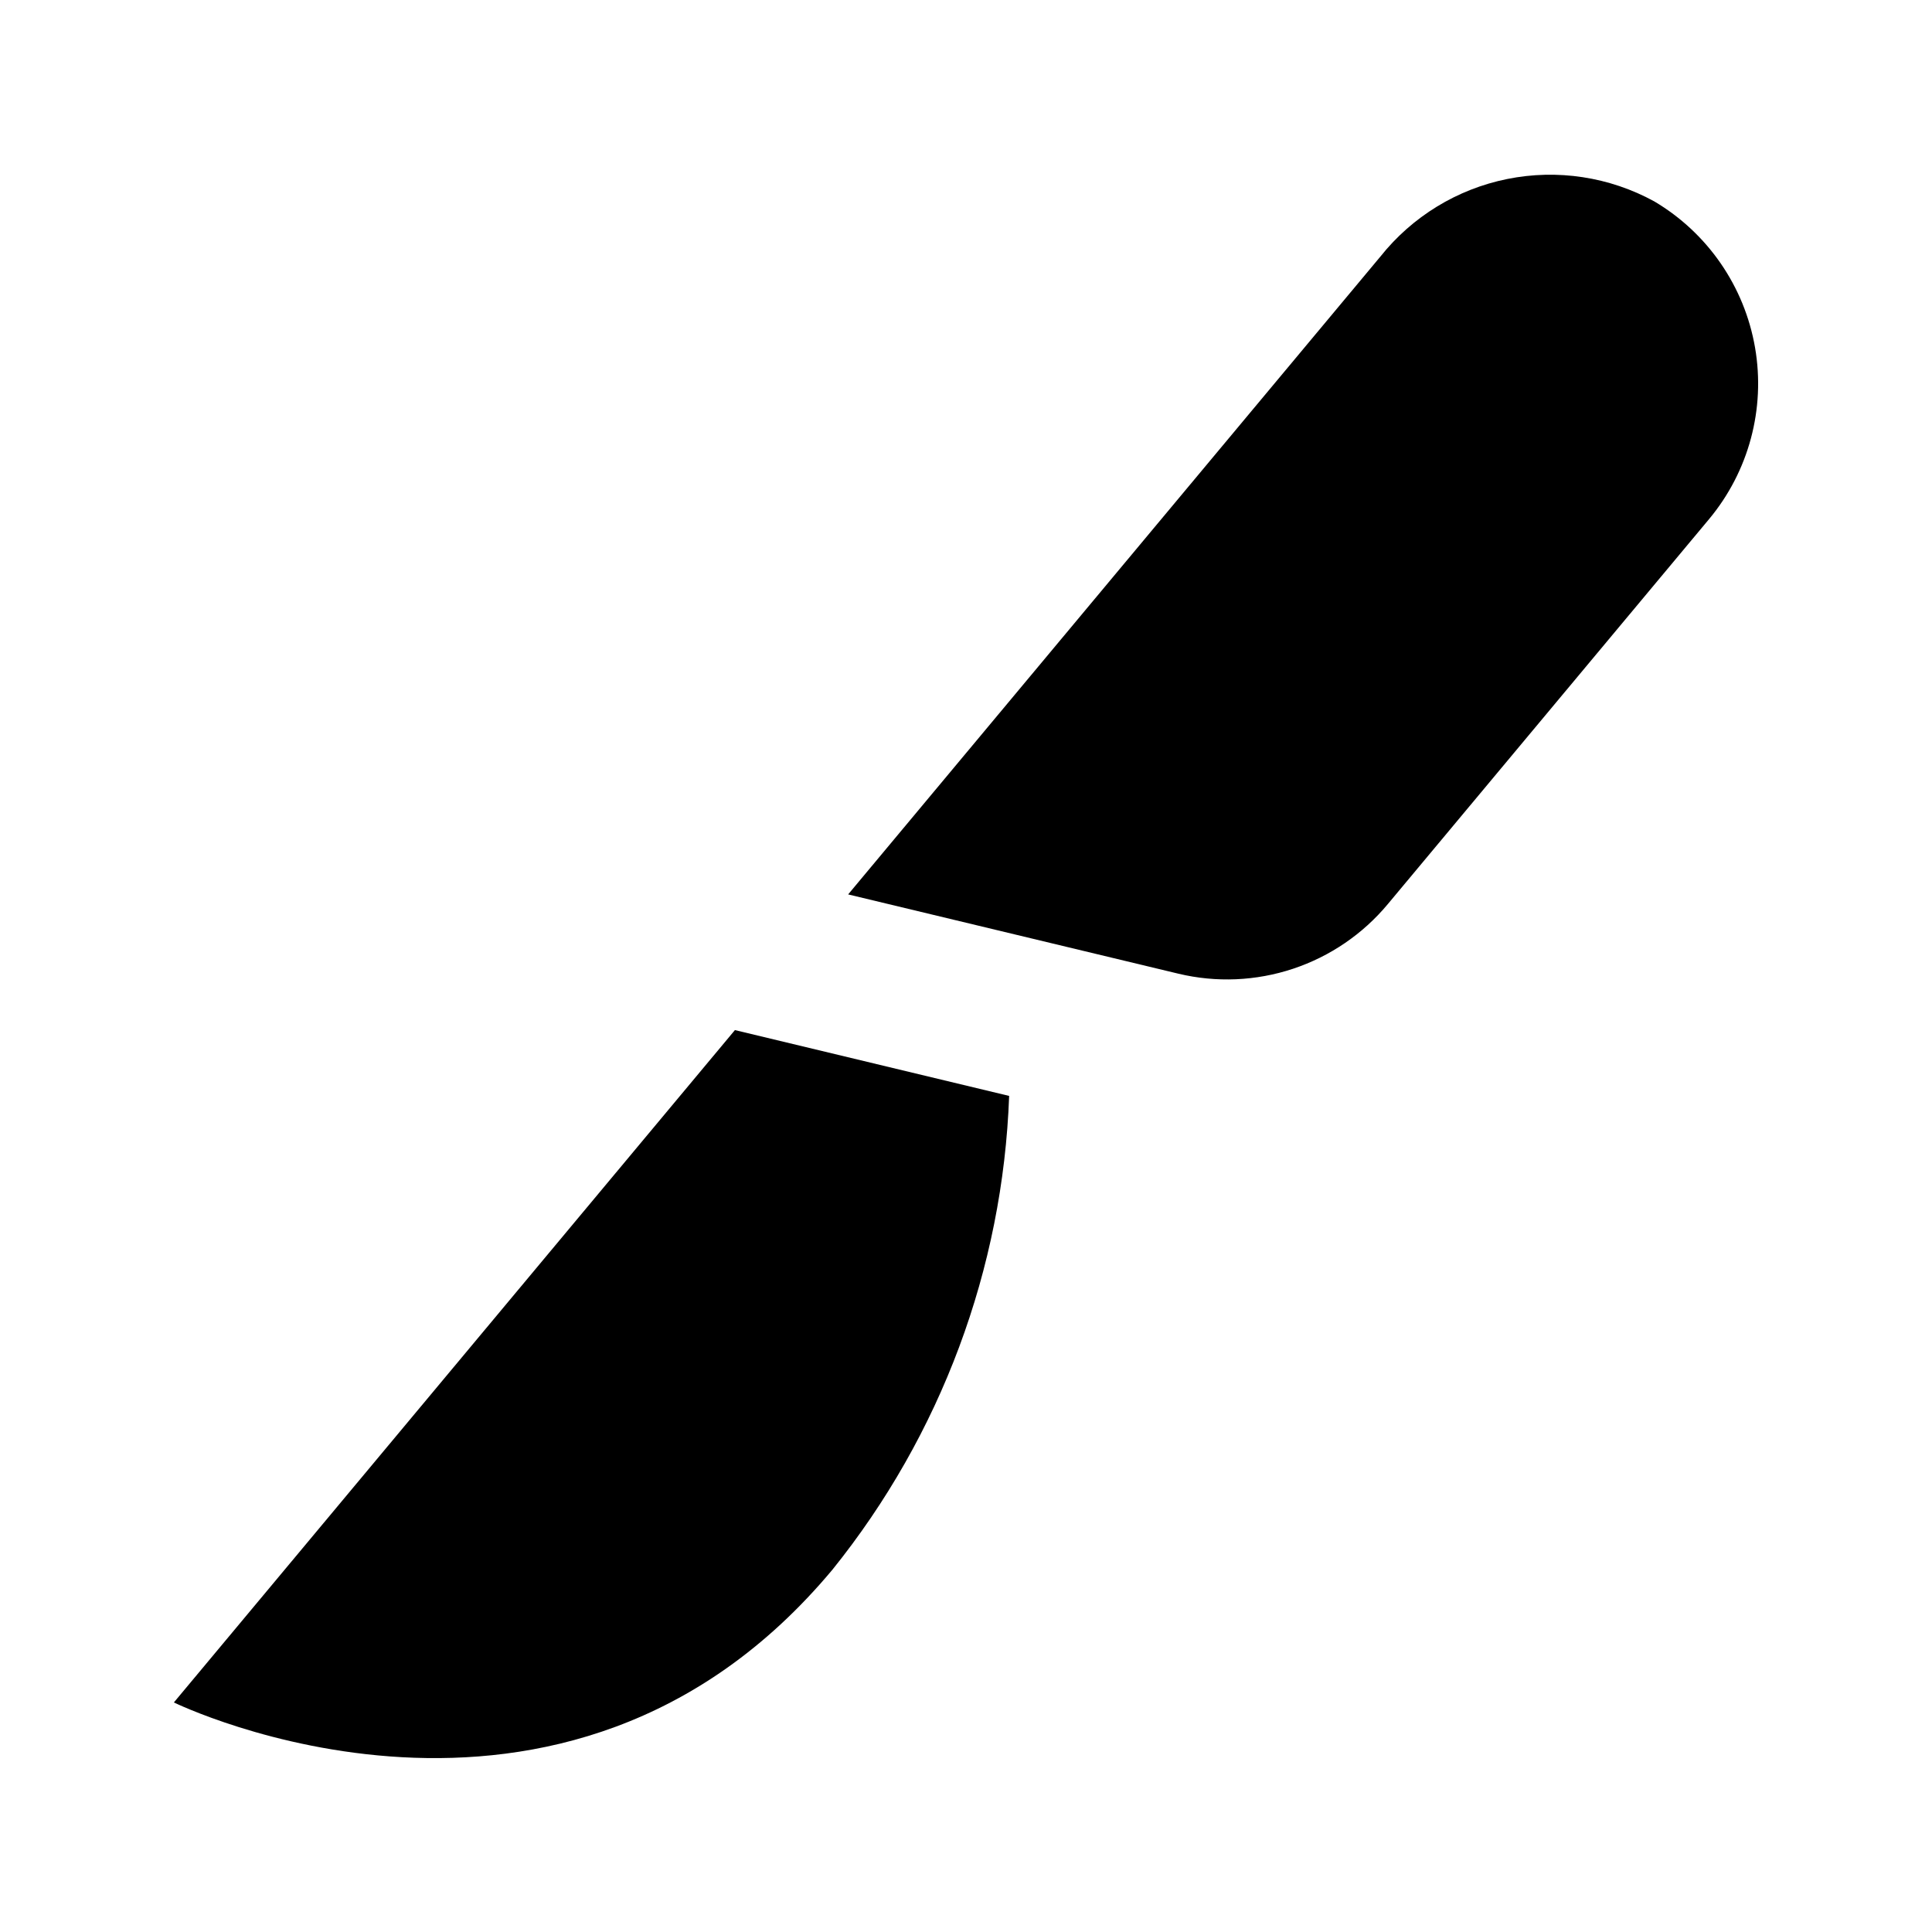<?xml version="1.0" encoding="UTF-8"?>
<!-- Uploaded to: SVG Repo, www.svgrepo.com, Generator: SVG Repo Mixer Tools -->
<svg fill="#000000" width="800px" height="800px" version="1.1" viewBox="144 144 512 512" xmlns="http://www.w3.org/2000/svg">
 <path d="m511.79 383.59c-6.613 7.945-15.316 13.883-25.129 17.145-9.809 3.258-20.332 3.711-30.387 1.301l-87.508-21.008 141.04-169.02v0.004c8.434-10.609 20.344-17.895 33.629-20.574 13.285-2.68 27.09-0.574 38.973 5.938 14.148 8.383 23.906 22.547 26.699 38.754 2.793 16.203-1.664 32.816-12.191 45.449zm-147.17 176.37c28.738-35.699 45.156-79.734 46.812-125.53l-72.672-17.445-148.68 178.18s103.07 50.441 174.54-35.207z"/>
</svg>